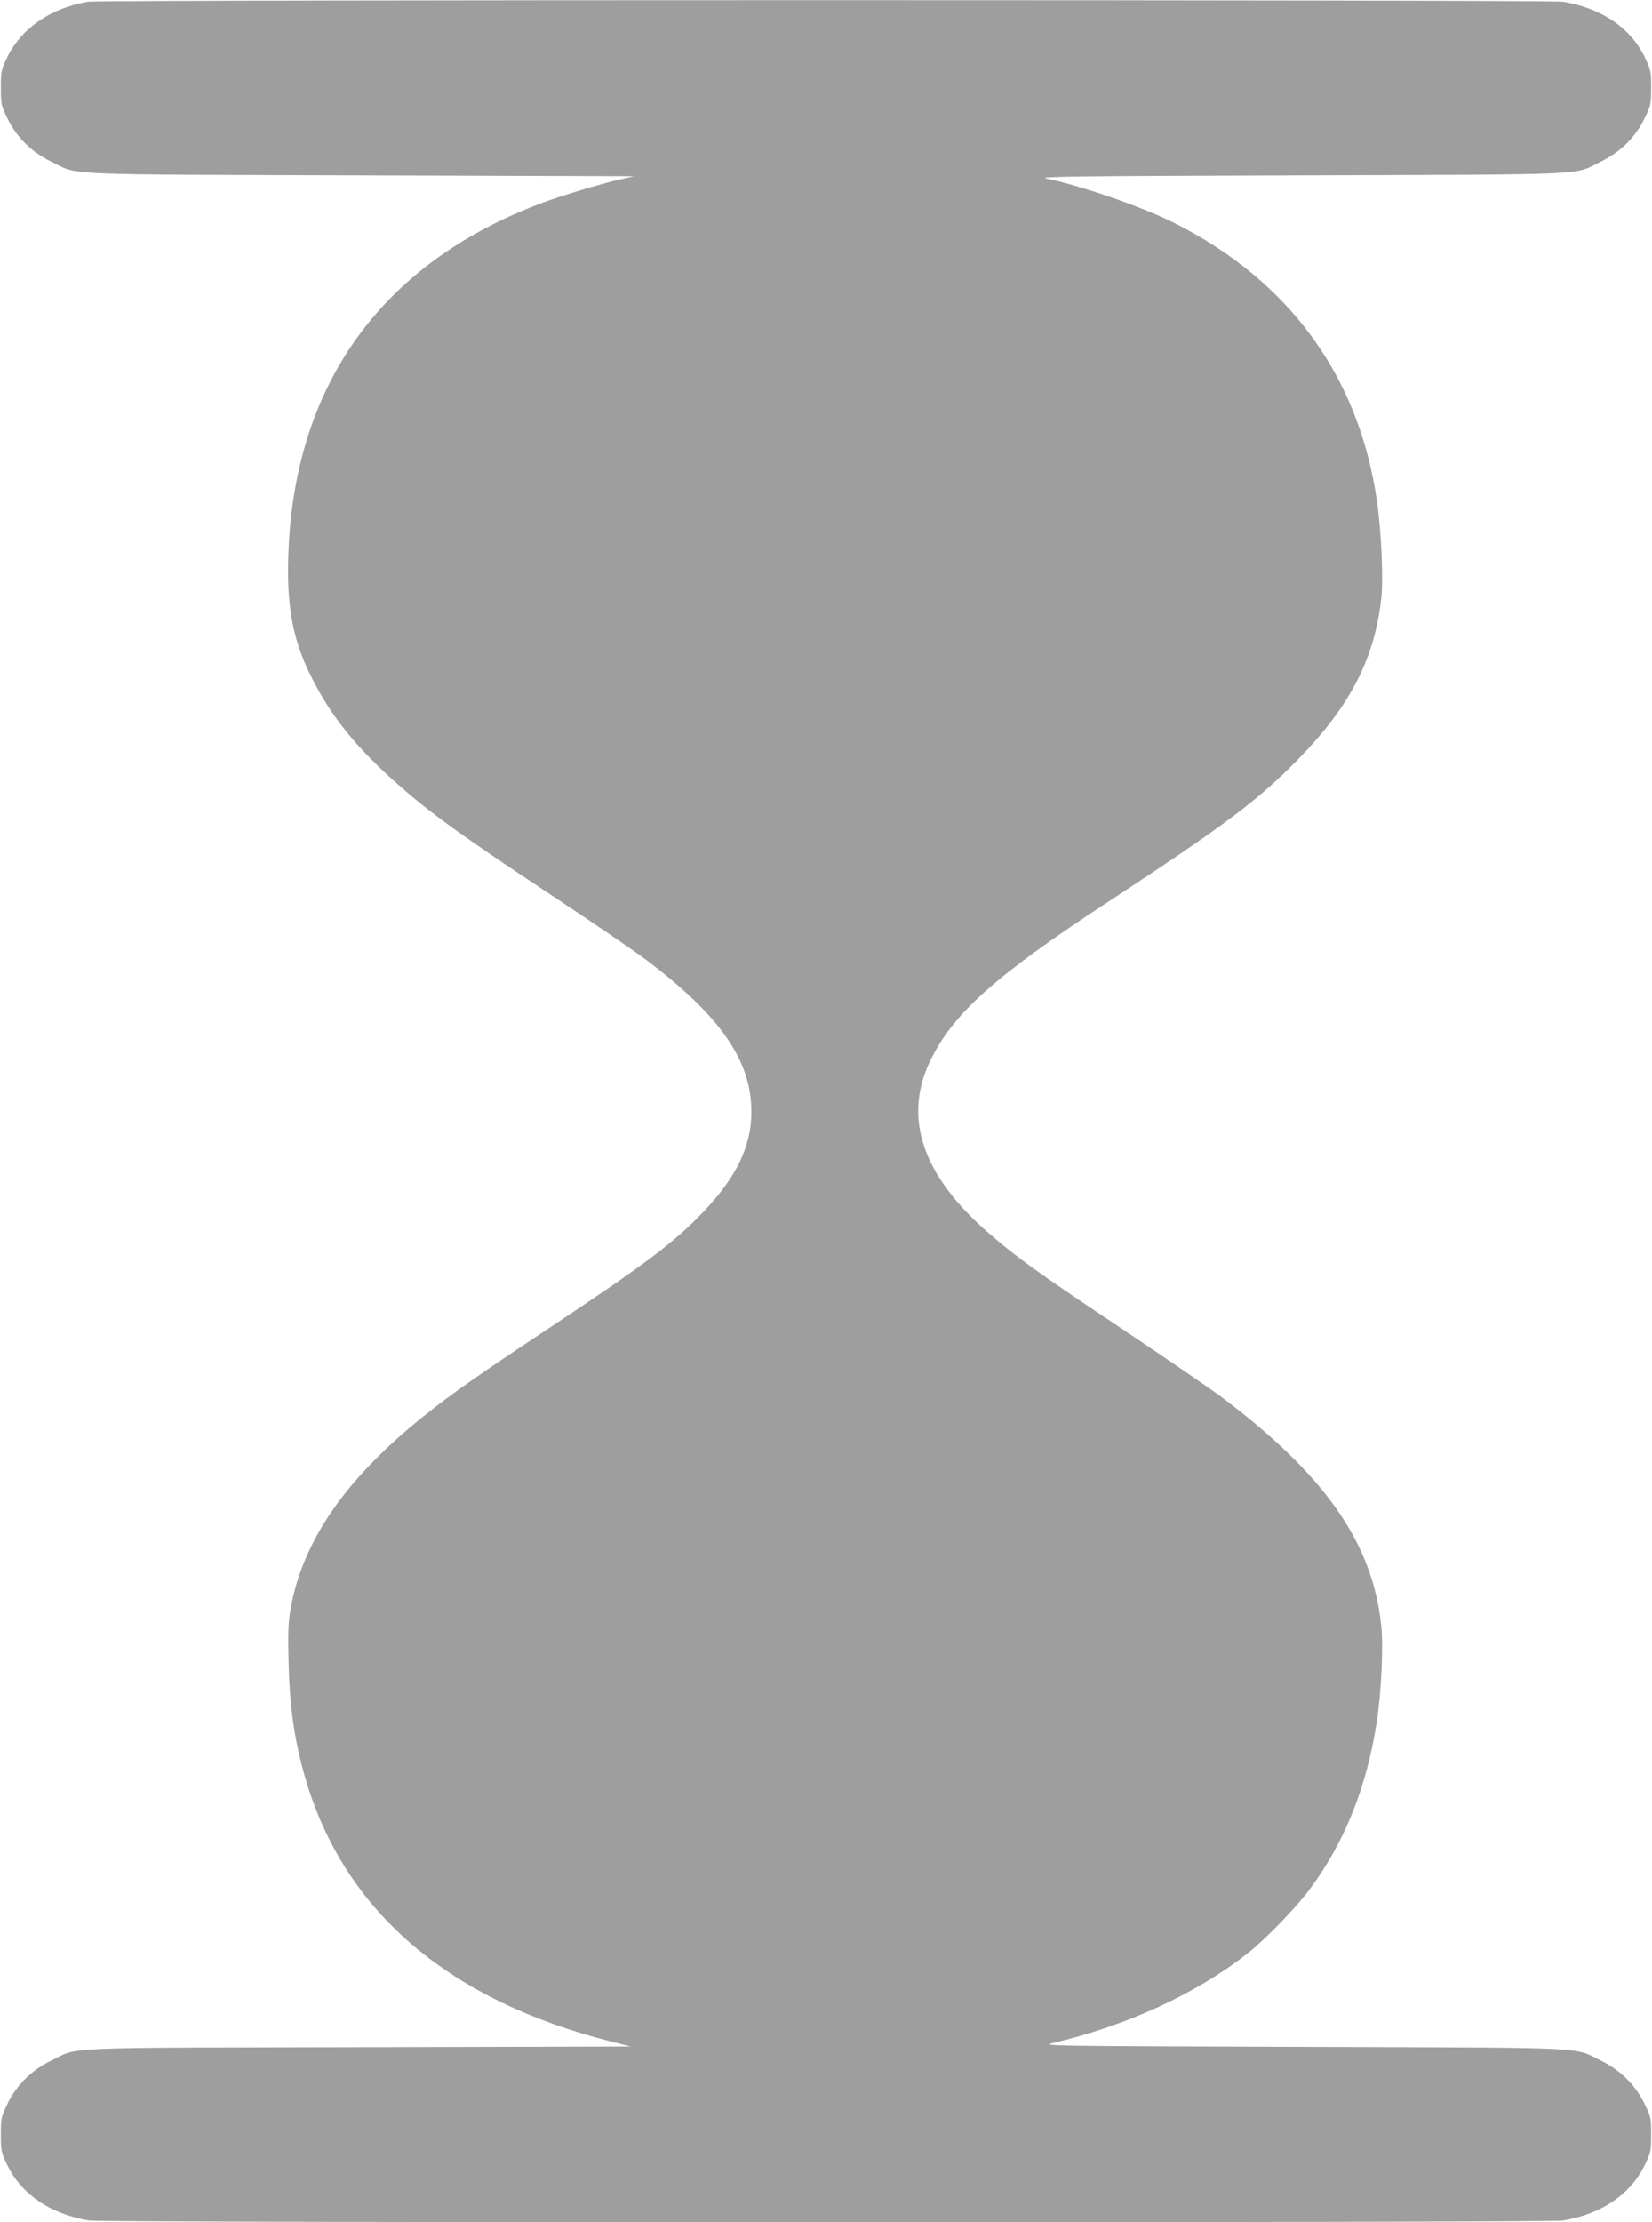<?xml version="1.0" standalone="no"?>
<!DOCTYPE svg PUBLIC "-//W3C//DTD SVG 20010904//EN"
 "http://www.w3.org/TR/2001/REC-SVG-20010904/DTD/svg10.dtd">
<svg version="1.0" xmlns="http://www.w3.org/2000/svg"
 width="952pt" height="1280pt" viewBox="0 0 952 1280"
 preserveAspectRatio="xMidYMid meet">
<g transform="translate(0,1280) scale(0.1,-0.1)"
fill="#9e9e9e" stroke="none">
<path d="M507 12790 c-214 -36 -383 -152 -464 -317 -36 -75 -38 -82 -38 -178
0 -96 2 -103 39 -179 52 -106 137 -191 249 -246 167 -81 11 -74 1782 -80
l1580 -5 -85 -19 c-106 -24 -338 -94 -445 -134 -955 -357 -1463 -1093 -1465
-2123 0 -246 39 -421 137 -614 115 -228 261 -407 506 -622 181 -159 362 -290
847 -611 245 -162 504 -338 575 -392 428 -323 605 -579 605 -874 0 -197 -84
-372 -272 -571 -168 -178 -335 -304 -902 -680 -401 -266 -555 -374 -716 -503
-450 -361 -697 -719 -766 -1112 -13 -76 -15 -136 -11 -305 7 -283 39 -484 111
-715 233 -737 826 -1236 1746 -1469 l115 -29 -1570 -4 c-1760 -4 -1605 3
-1772 -78 -112 -55 -197 -140 -249 -246 -37 -76 -39 -83 -39 -179 0 -96 2
-103 38 -178 82 -168 250 -281 470 -317 86 -14 8408 -14 8494 0 220 36 388
149 470 317 36 75 38 82 38 178 0 96 -2 103 -39 179 -52 106 -137 191 -249
246 -166 81 -19 74 -1717 80 -1485 5 -1514 5 -1438 23 420 99 819 282 1113
512 104 81 285 267 364 375 202 272 329 592 386 970 25 165 37 428 25 543 -49
481 -327 877 -934 1330 -67 49 -322 224 -569 389 -471 314 -599 406 -760 546
-382 331 -494 663 -337 991 131 272 372 488 1021 913 684 449 870 589 1105
830 297 305 436 577 474 924 12 115 0 389 -26 564 -106 718 -507 1265 -1171
1598 -181 91 -528 211 -733 254 -56 11 149 14 1465 18 1715 6 1566 -1 1732 80
112 55 197 140 249 246 37 76 39 83 39 179 0 96 -2 103 -38 178 -82 168 -250
281 -470 317 -76 12 -8427 12 -8500 0z"/>
</g>
</svg>
